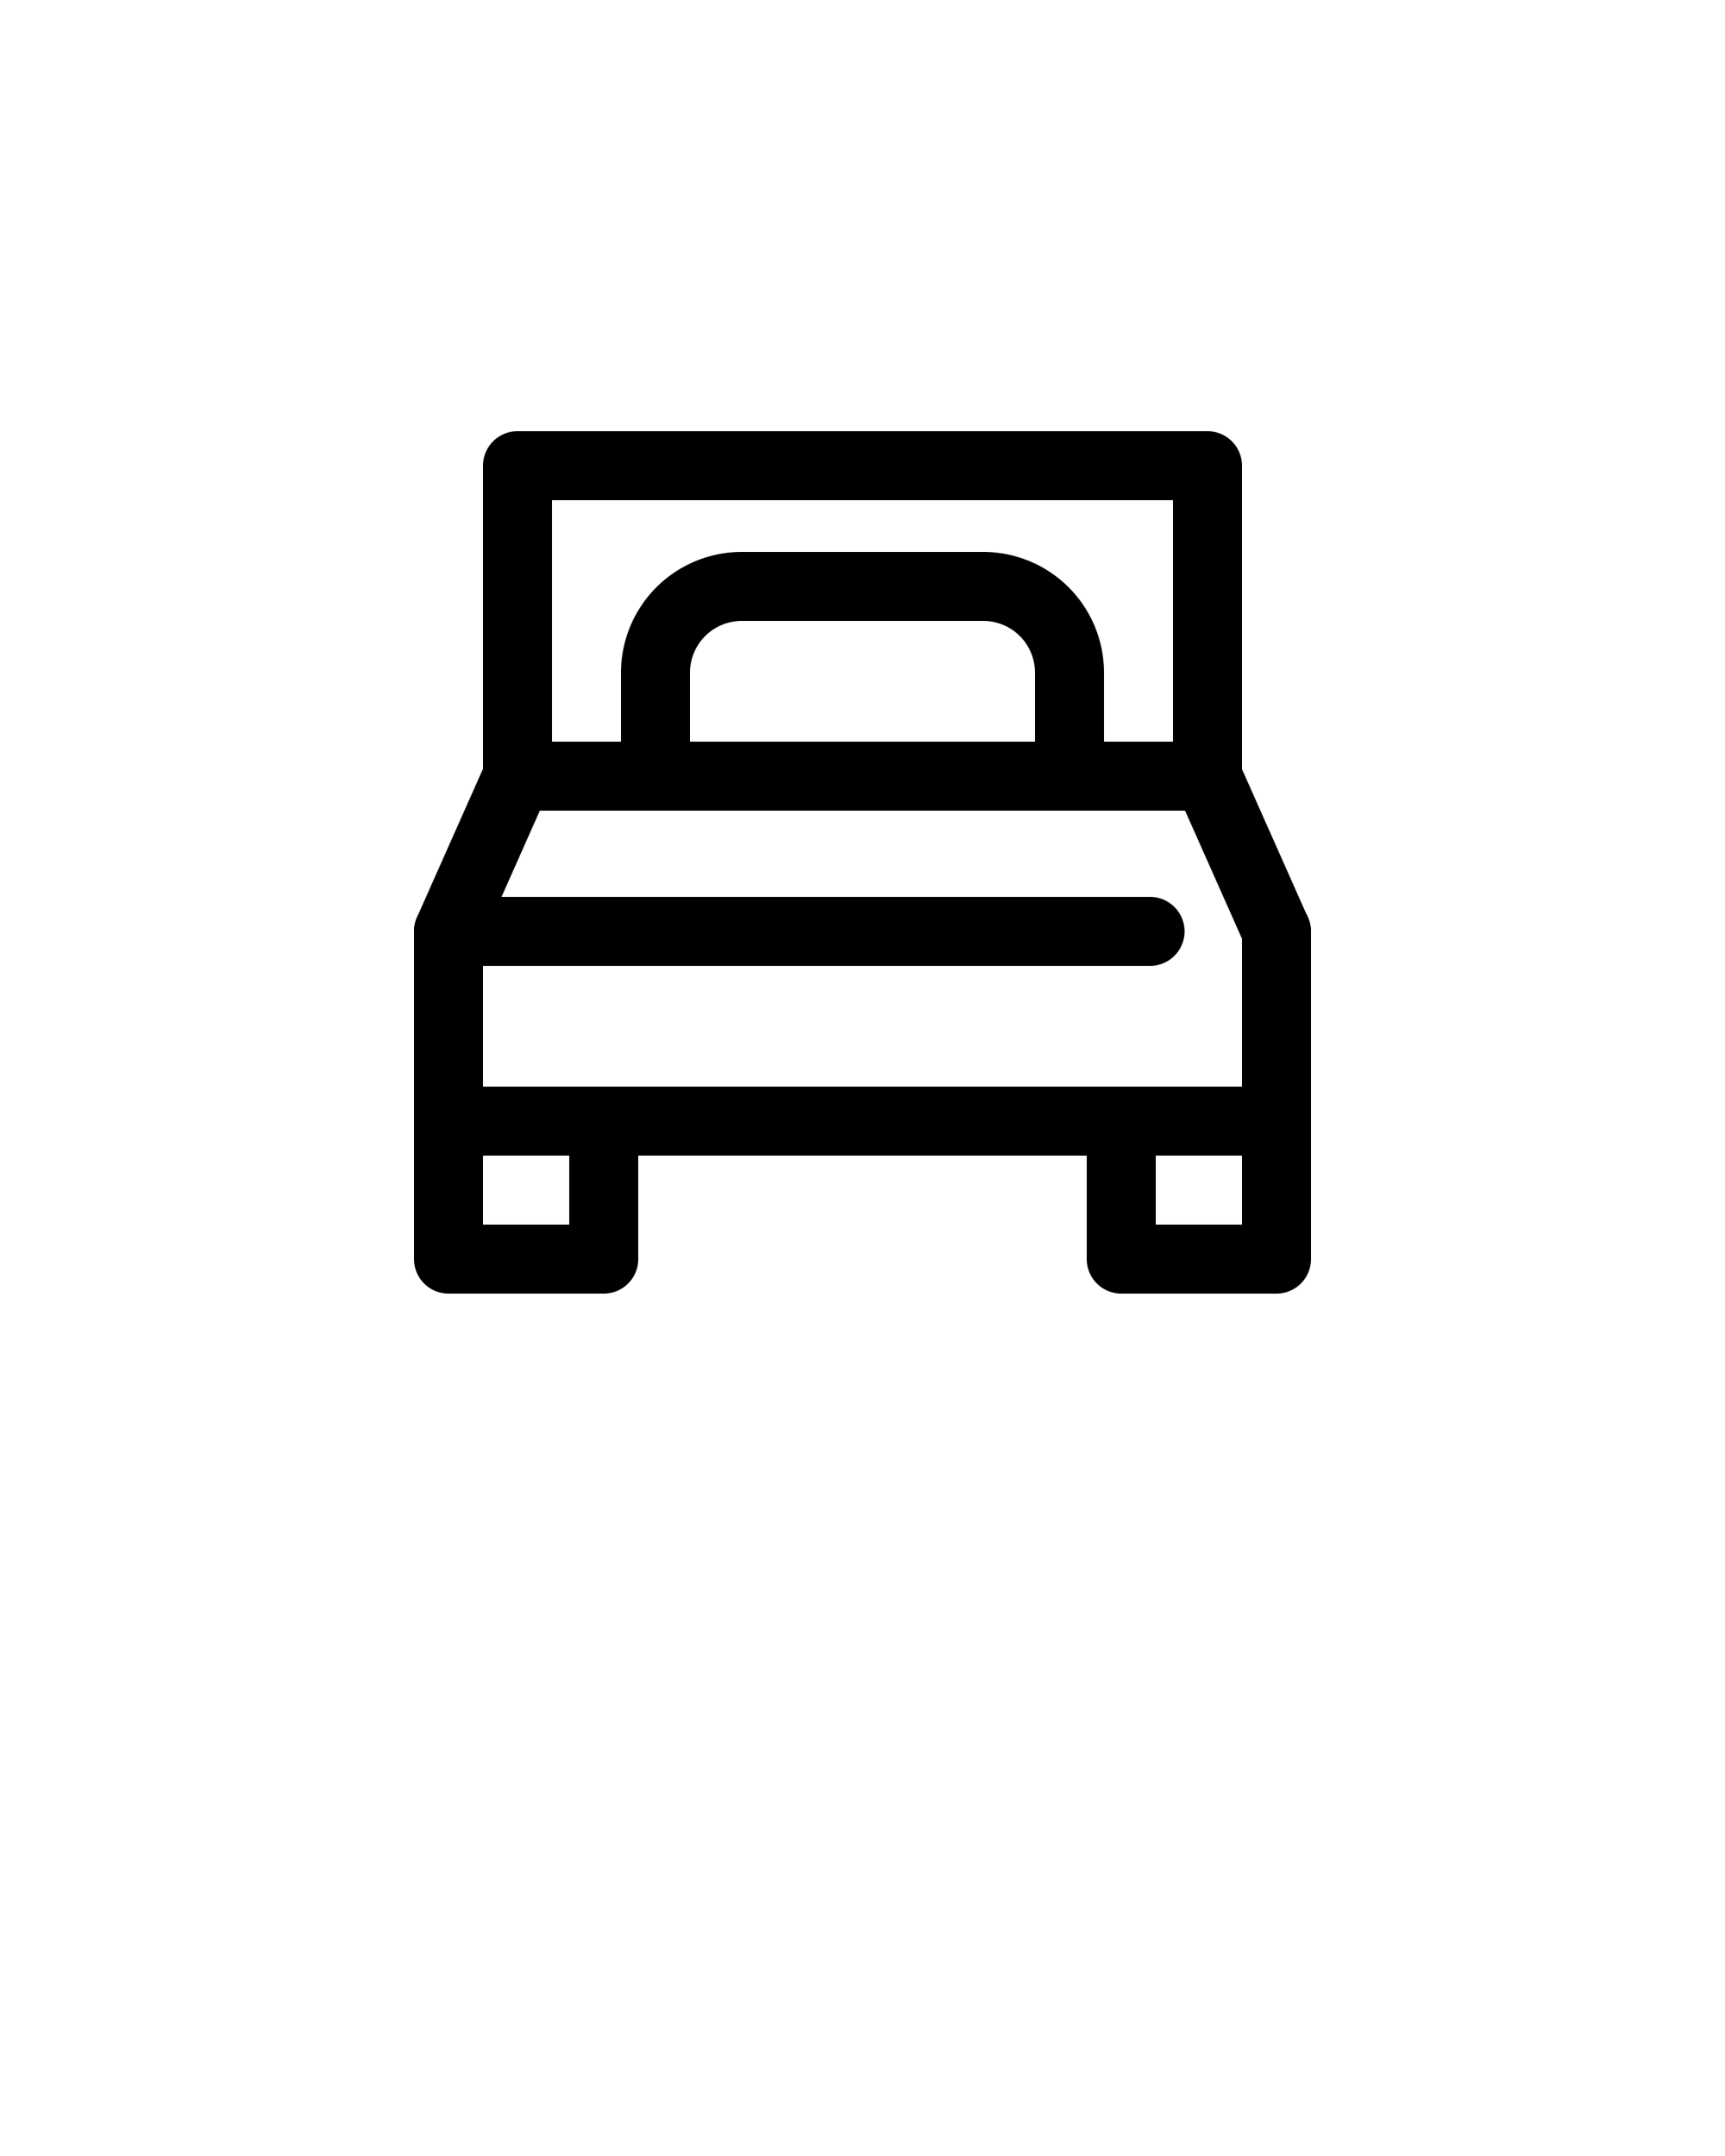 <svg xmlns="http://www.w3.org/2000/svg" data-name="Layer 1" viewBox="0 0 100 125" x="0px" y="0px"><title>apartment Icons</title><path d="M26,67a2,2,0,0,1-2-2V54a2,2,0,0,1,2-2H66.67a2,2,0,0,1,0,4H28v9A2,2,0,0,1,26,67Z"/><path d="M74,67H26a2,2,0,0,1,0-4H72V54a2,2,0,0,1,4,0V65A2,2,0,0,1,74,67Z"/><path d="M35,75H26a2,2,0,0,1-2-2V65a2,2,0,0,1,4,0v6h5V65a2,2,0,0,1,4,0v8A2,2,0,0,1,35,75Z"/><path d="M74,75H65a2,2,0,0,1-2-2V65a2,2,0,0,1,2-2h9a2,2,0,0,1,2,2v8A2,2,0,0,1,74,75Zm-7-4h5V67H67Z"/><path d="M70,47H30a2,2,0,0,1-2-2V27a2,2,0,0,1,2-2H70a2,2,0,0,1,2,2V45A2,2,0,0,1,70,47ZM32,43H68V29H32Z"/><path d="M74,56a2,2,0,0,1-1.83-1.19l-4-9a2,2,0,1,1,3.65-1.62l4,9A2,2,0,0,1,74,56Z"/><path d="M26,56a2,2,0,0,1-1.83-2.81l4-9a2,2,0,1,1,3.65,1.63l-4,9A2,2,0,0,1,26,56Z"/><path d="M62,47H38a2,2,0,0,1-2-2V39a7,7,0,0,1,7-7H57a7,7,0,0,1,7,7v6A2,2,0,0,1,62,47ZM40,43H60V39a3,3,0,0,0-3-3H43a3,3,0,0,0-3,3Z"/></svg>